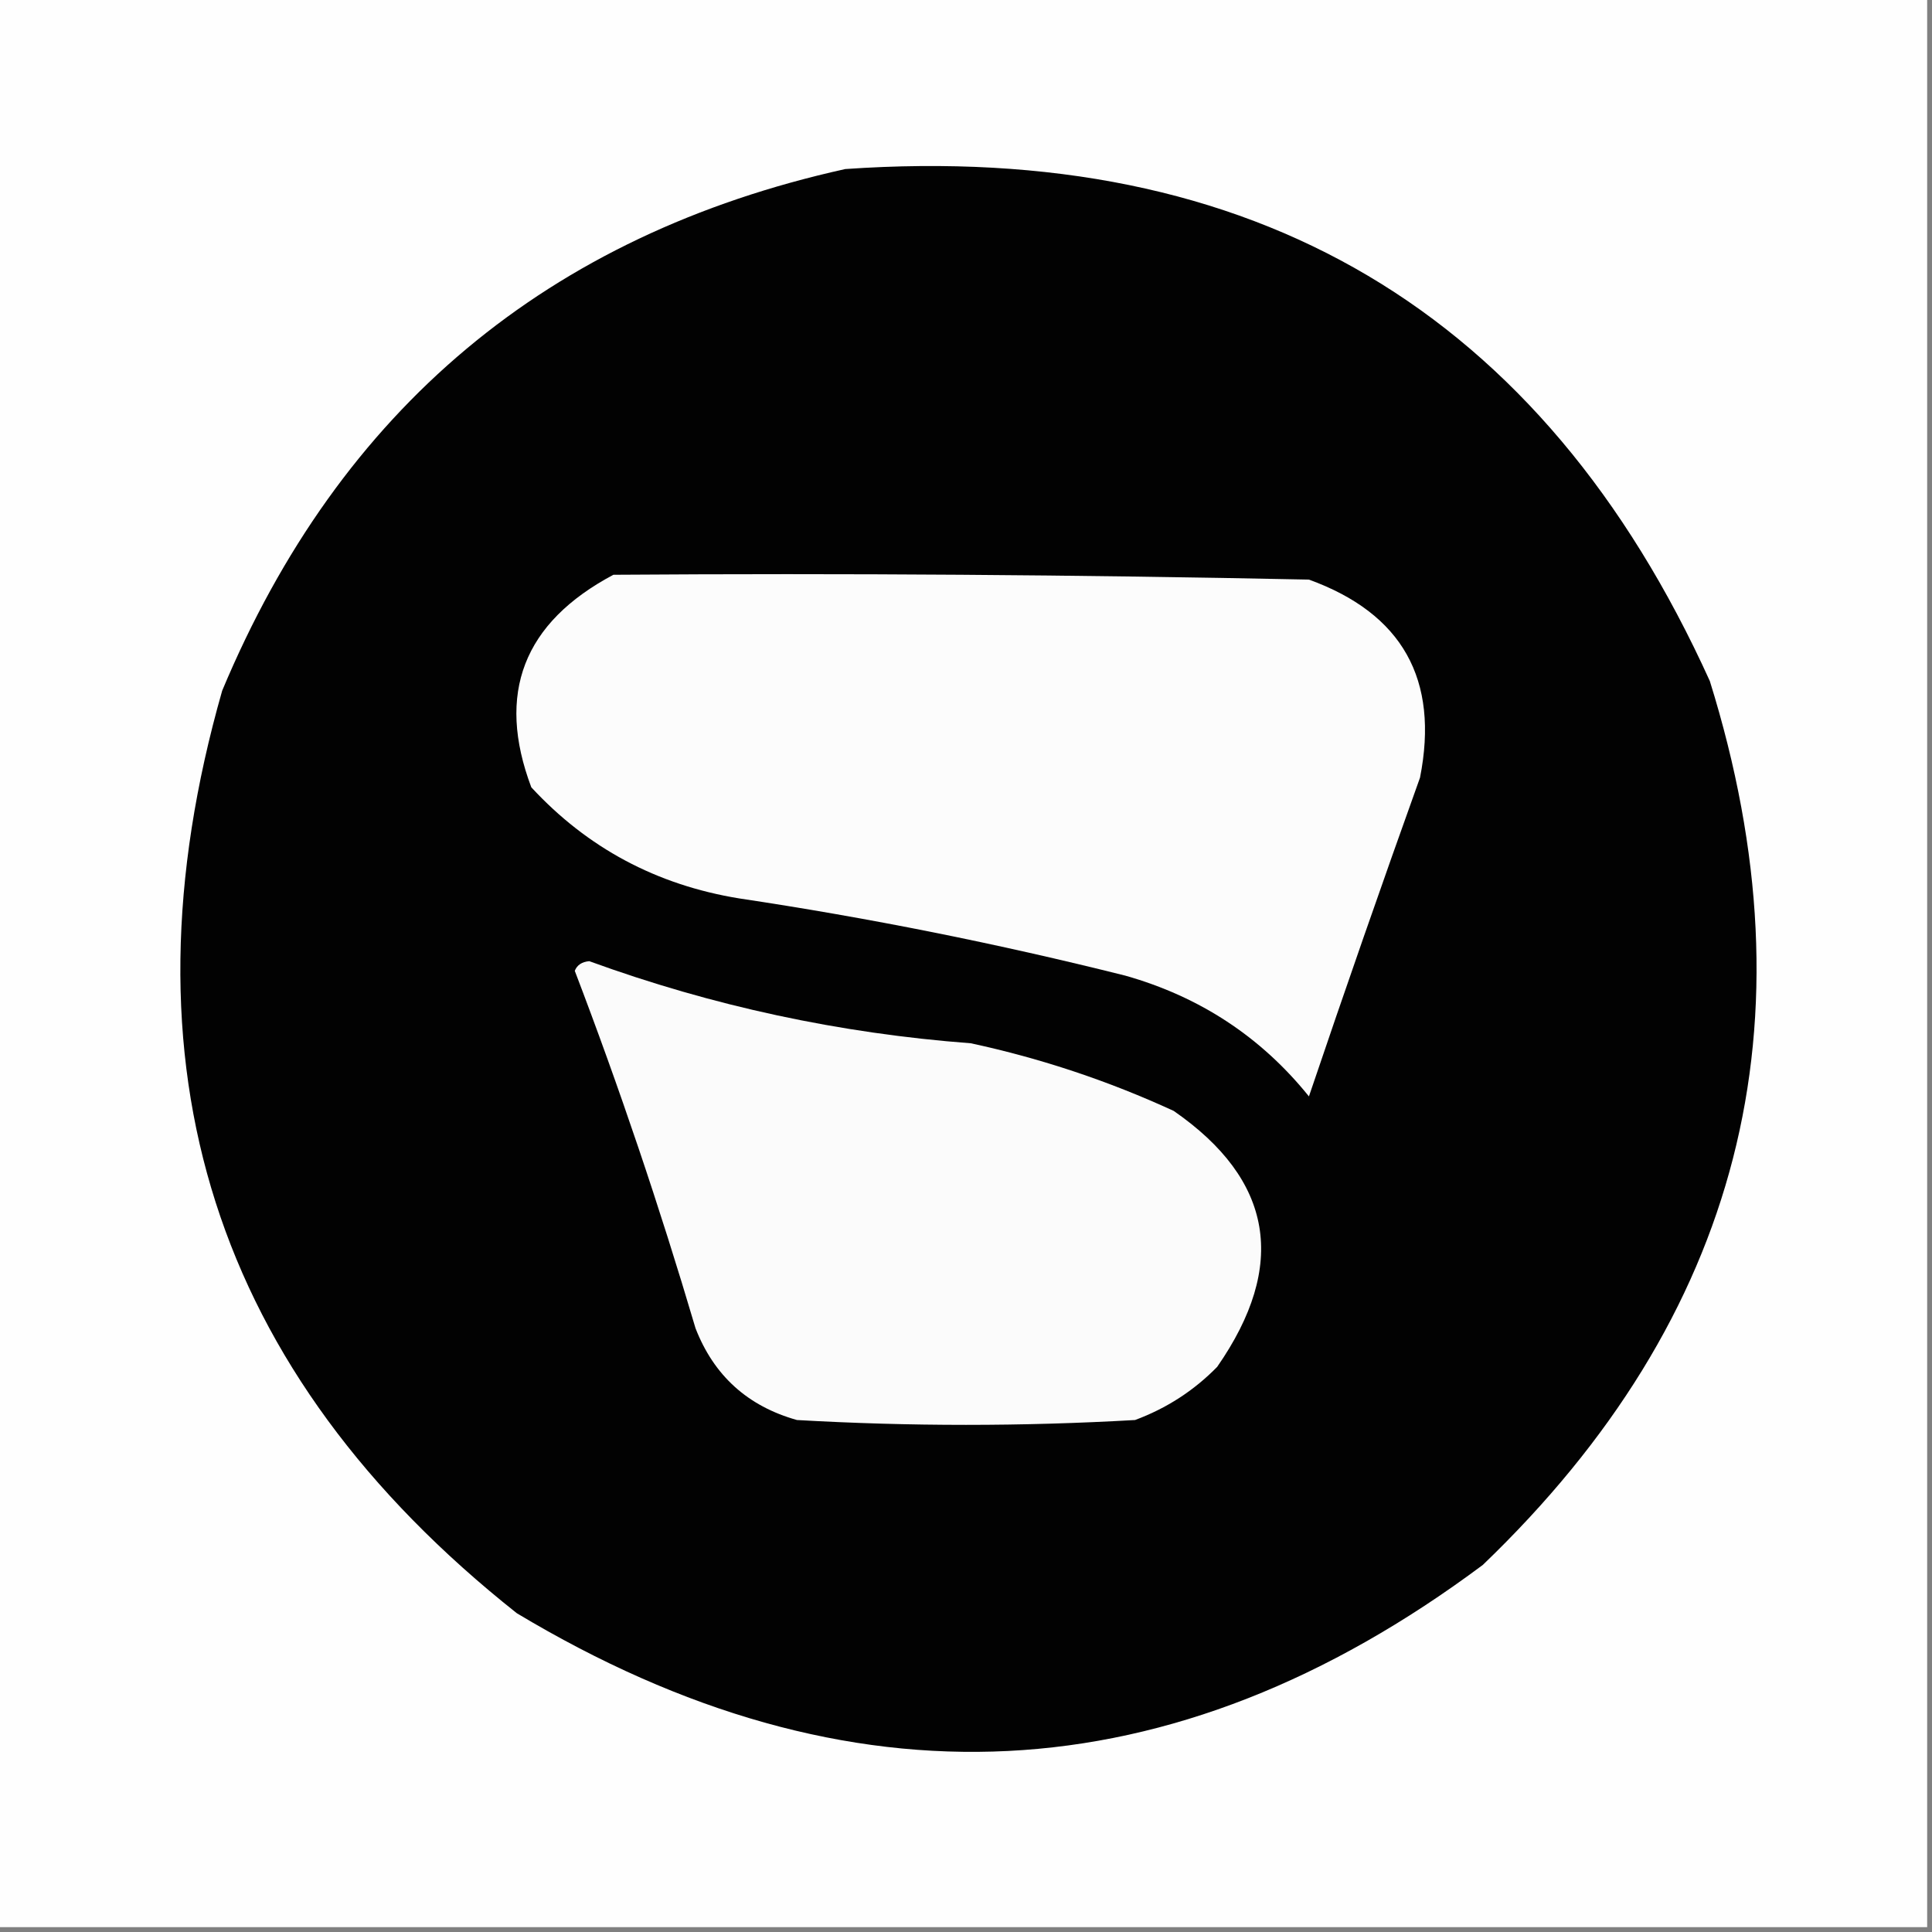 <svg width="32" height="32" viewBox="0 0 32 32" fill="none" xmlns="http://www.w3.org/2000/svg">
    <rect x="0" y="0" width="32" height="32" fill="#808080" stroke="none"/>
    <g clip-path="url(#clip0_2414_992)">
        <path fill-rule="evenodd" clip-rule="evenodd"
            d="M-0.08 -0.08C10.587 -0.08 21.253 -0.08 31.92 -0.08C31.92 10.587 31.92 21.253 31.92 31.92C21.253 31.92 10.587 31.92 -0.08 31.92C-0.08 21.253 -0.08 10.587 -0.08 -0.08Z"
            fill="#FEFEFE" />
        <path fill-rule="evenodd" clip-rule="evenodd"
            d="M14 2.8C20.771 2.33 25.544 5.156 28.32 11.28C30.085 16.94 28.832 21.82 24.56 25.92C19.41 29.762 14.076 30.029 8.56 26.72C3.535 22.737 1.908 17.644 3.68 11.44C5.633 6.772 9.073 3.892 14 2.8Z"
            fill="#020202" />
        <path fill-rule="evenodd" clip-rule="evenodd"
            d="M10.16 9.52C14 9.493 17.84 9.52 21.68 9.6C23.227 10.161 23.841 11.254 23.52 12.88C22.889 14.639 22.276 16.399 21.68 18.16C20.887 17.175 19.873 16.509 18.64 16.16C16.528 15.63 14.395 15.203 12.24 14.88C10.874 14.657 9.728 14.044 8.8 13.04C8.215 11.487 8.668 10.313 10.16 9.52Z"
            fill="#FCFCFC" />
        <path fill-rule="evenodd" clip-rule="evenodd"
            d="M9.52 16.08C9.558 15.984 9.638 15.931 9.76 15.92C11.799 16.663 13.906 17.116 16.08 17.28C17.242 17.53 18.362 17.904 19.44 18.4C21.09 19.543 21.33 20.957 20.16 22.64C19.775 23.033 19.322 23.326 18.8 23.52C16.933 23.627 15.067 23.627 13.2 23.52C12.384 23.291 11.824 22.784 11.52 22C10.924 19.984 10.258 18.011 9.52 16.08Z"
            fill="#FBFBFB" />
    </g>
    <defs>
        <clipPath id="clip0_2414_992">
            <rect width="32" height="32" fill="white" />
        </clipPath>
    </defs>
</svg>